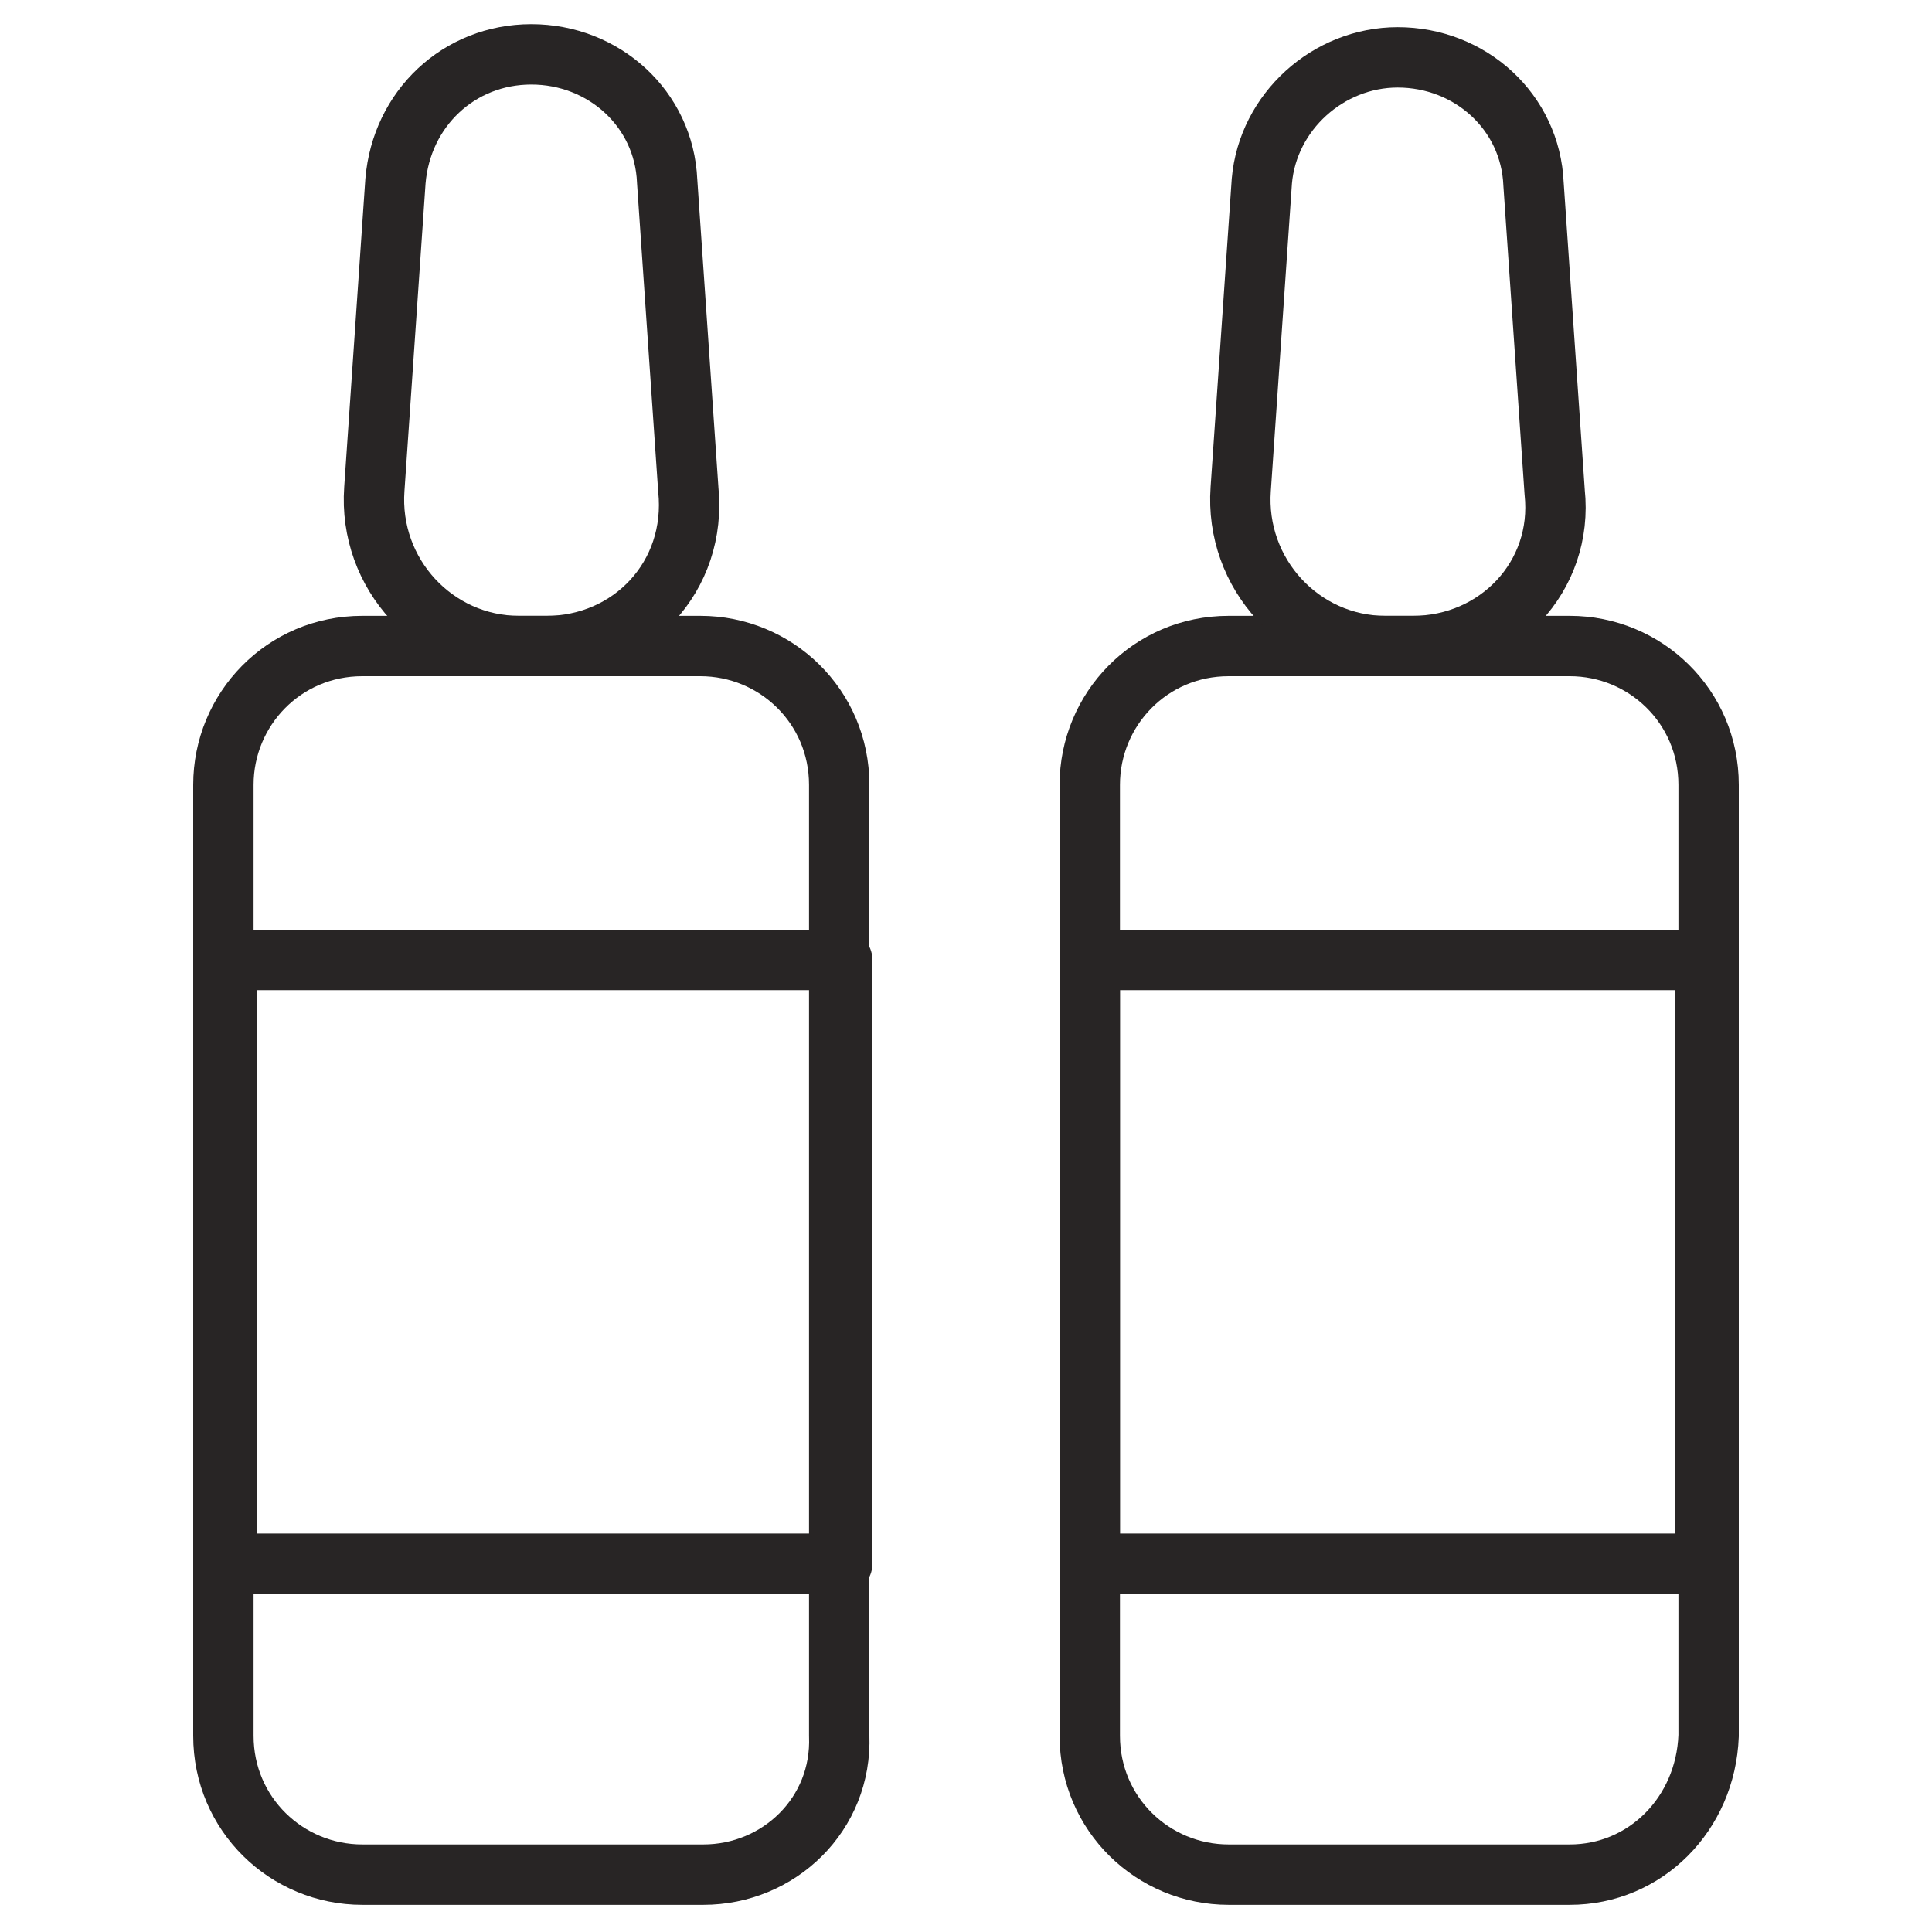 <svg xml:space="preserve" style="enable-background:new 0 0 64 64;" viewBox="0 0 64 64" y="0px" x="0px" xmlns:xlink="http://www.w3.org/1999/xlink" xmlns="http://www.w3.org/2000/svg" id="Layer_1" version="1.0">
<style type="text/css">
	.st0{fill:none;stroke:#282525;stroke-width:2;stroke-linecap:round;stroke-linejoin:round;stroke-miterlimit:10;}
</style>
<g>
	<path d="M23.3,62.1H12c-2.5,0-4.6-2-4.6-4.6V26c0-2.5,2-4.6,4.6-4.6h11.2c2.5,0,4.6,2,4.6,4.6v31.5
		C27.9,60.1,25.8,62.1,23.3,62.1z" class="st0"></path>
	<path d="M18.1,21.4h-0.9c-2.8,0-5-2.4-4.8-5.2l0.7-10.2c0.2-2.4,2.1-4.2,4.5-4.2h0c2.4,0,4.4,1.8,4.5,4.2l0.7,10.2
		C23.1,19.1,20.9,21.4,18.1,21.4z" class="st0"></path>
	<rect height="20" width="20.4" class="st0" y="31.8" x="7.5"></rect>
	<path d="M52,62.1H40.7c-2.5,0-4.6-2-4.6-4.6V26c0-2.5,2-4.6,4.6-4.6H52c2.5,0,4.6,2,4.6,4.6v31.5
		C56.5,60.1,54.5,62.1,52,62.1z" class="st0"></path>
	<path d="M46.8,21.4h-0.9c-2.8,0-5-2.4-4.8-5.2l0.7-10.2C42,3.7,44,1.9,46.3,1.9h0c2.4,0,4.4,1.8,4.5,4.2l0.7,10.2
		C51.8,19.1,49.6,21.4,46.8,21.4z" class="st0"></path>
	<rect height="20" width="20.4" class="st0" y="31.8" x="36.1"></rect>
</g>
</svg>
